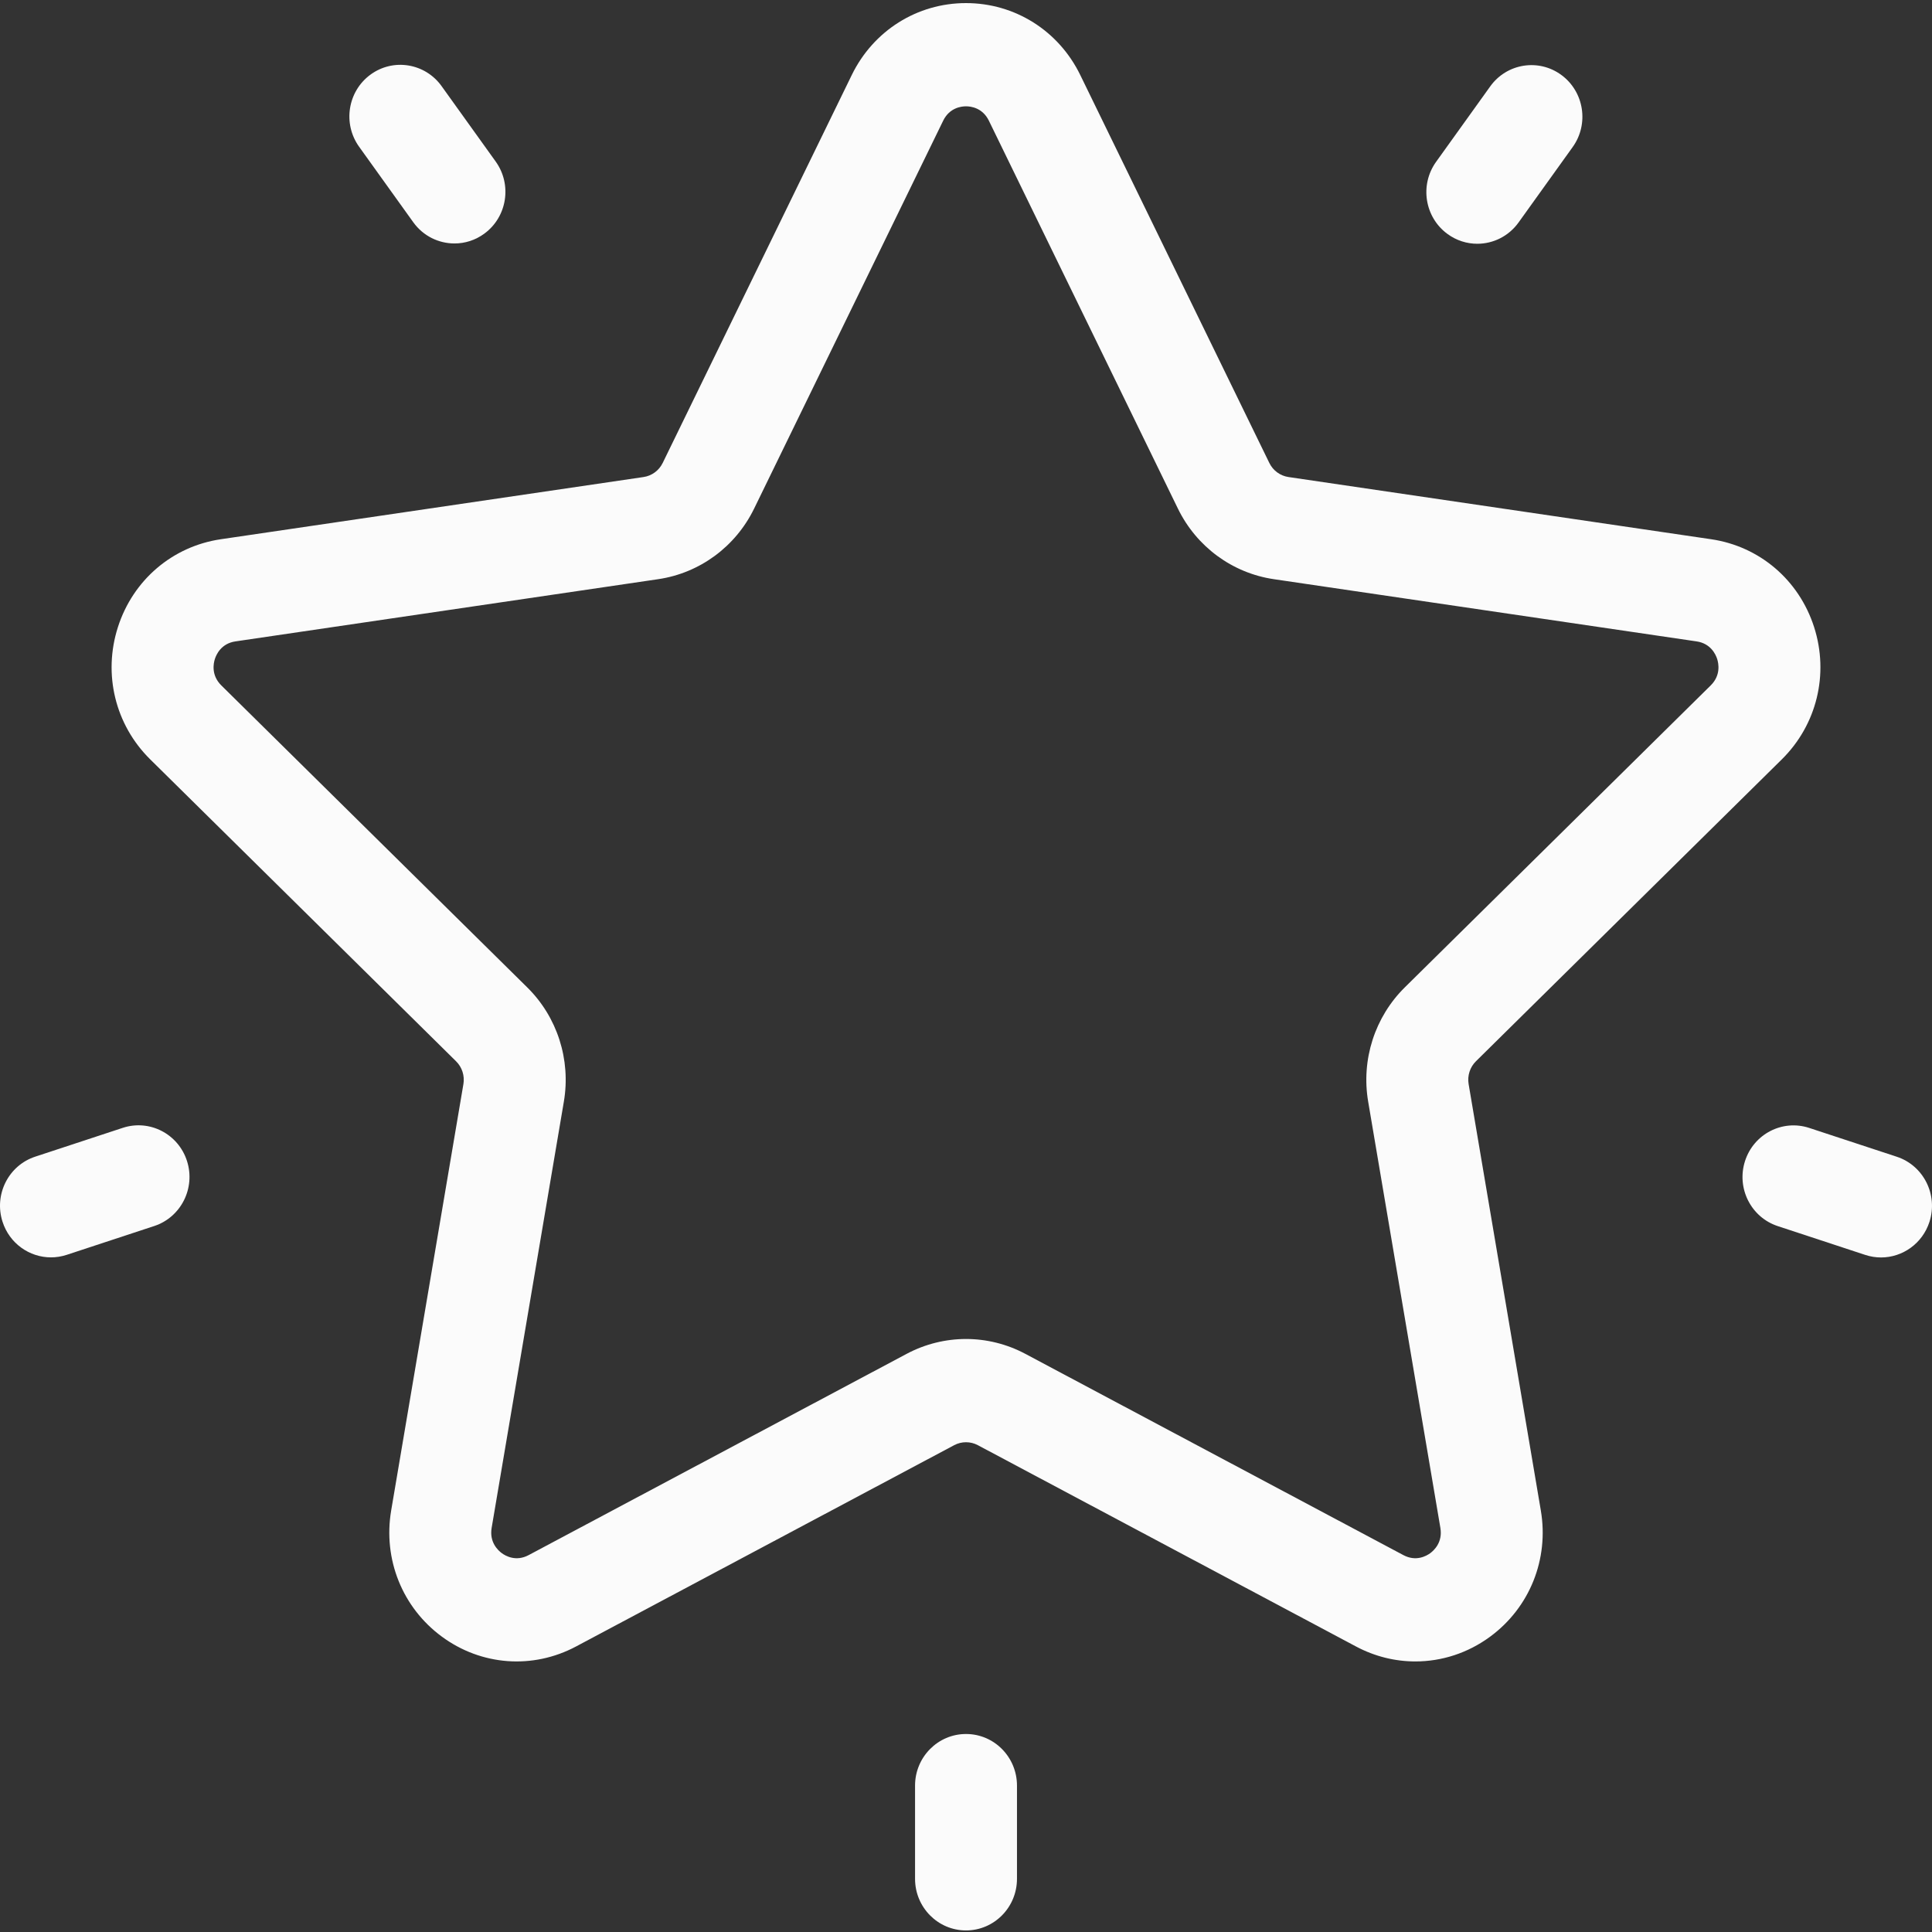 <svg xmlns="http://www.w3.org/2000/svg" xmlns:xlink="http://www.w3.org/1999/xlink" width="70px" height="70px" viewBox="0 0 70 70"><rect x="0" y="0" width="70" height="70" fill="#333333" stroke="none"/><title>004-favorites</title><desc>Created with Sketch.</desc><defs></defs><g id="Landingpage" stroke="none" stroke-width="1" fill="none" fill-rule="evenodd" opacity="0.98"><g id="landingpage_woven_labels_with_USPs" transform="translate(-445, -849)" fill="#FFFFFF" fill-rule="nonzero"><g id="004-favorites" transform="translate(445, 849)"><path d="M64.56,27.512 C65.827,26.26 66.275,24.424 65.728,22.719 C65.181,21.015 63.753,19.796 62.001,19.538 L46.685,17.284 C46.384,17.24 46.124,17.049 45.99,16.773 L39.14,2.718 C38.357,1.111 36.77,0.112 35,0.112 C33.23,0.112 31.644,1.111 30.861,2.718 L24.011,16.773 C23.876,17.049 23.617,17.24 23.316,17.284 L7.999,19.538 C6.248,19.796 4.82,21.015 4.273,22.719 C3.726,24.424 4.173,26.26 5.441,27.512 L16.524,38.452 C16.742,38.667 16.841,38.976 16.79,39.279 L14.173,54.727 C13.874,56.494 14.578,58.246 16.01,59.299 C17.442,60.353 19.305,60.489 20.871,59.655 L34.571,52.362 C34.84,52.219 35.161,52.219 35.43,52.362 L49.13,59.655 C49.811,60.018 50.548,60.197 51.282,60.197 C52.235,60.197 53.182,59.895 53.991,59.299 C55.423,58.245 56.127,56.493 55.827,54.727 L53.211,39.279 C53.16,38.976 53.259,38.666 53.476,38.452 L64.56,27.512 Z M49.571,39.912 L52.188,55.36 C52.275,55.877 51.96,56.171 51.821,56.274 C51.681,56.376 51.306,56.589 50.848,56.345 L37.149,49.052 C36.476,48.694 35.738,48.514 35.001,48.514 C34.263,48.514 33.525,48.694 32.852,49.051 L19.153,56.345 C18.695,56.589 18.32,56.376 18.181,56.274 C18.041,56.171 17.726,55.876 17.813,55.359 L20.43,39.912 C20.687,38.395 20.191,36.848 19.102,35.774 L8.019,24.834 C7.648,24.467 7.732,24.041 7.786,23.875 C7.839,23.709 8.018,23.314 8.531,23.239 L23.847,20.985 C25.351,20.764 26.65,19.808 27.323,18.428 L34.173,4.373 C34.402,3.903 34.828,3.852 35.001,3.852 C35.173,3.852 35.599,3.903 35.829,4.373 L35.829,4.373 L42.678,18.428 C43.351,19.808 44.65,20.764 46.154,20.985 L61.47,23.239 C61.983,23.314 62.162,23.709 62.216,23.875 C62.269,24.042 62.353,24.468 61.982,24.834 L50.899,35.774 C49.811,36.848 49.314,38.395 49.571,39.912 Z" id="Shape"></path><path d="M56.572,2.717 C55.747,2.11 54.592,2.295 53.993,3.131 L52.033,5.863 C51.433,6.698 51.616,7.868 52.441,8.474 C52.769,8.716 53.149,8.832 53.525,8.832 C54.096,8.832 54.659,8.564 55.02,8.061 L56.98,5.329 C57.58,4.494 57.397,3.324 56.572,2.717 Z" id="Shape"></path><path d="M17.959,5.852 L15.999,3.12 C15.4,2.285 14.245,2.099 13.42,2.706 C12.595,3.313 12.412,4.482 13.012,5.318 L14.972,8.05 C15.333,8.554 15.896,8.821 16.467,8.821 C16.844,8.821 17.223,8.705 17.551,8.463 C18.376,7.857 18.559,6.687 17.959,5.852 Z" id="Shape"></path><path d="M6.775,42.065 C6.46,41.083 5.418,40.545 4.448,40.864 L1.276,41.908 C0.306,42.227 -0.224,43.282 0.091,44.264 C0.344,45.055 1.068,45.557 1.847,45.557 C2.036,45.557 2.228,45.527 2.418,45.465 L5.589,44.421 C6.559,44.102 7.09,43.047 6.775,42.065 Z" id="Shape"></path><path d="M35.001,62.826 C33.981,62.826 33.154,63.664 33.154,64.696 L33.154,68.073 C33.154,69.106 33.981,69.943 35.001,69.943 C36.02,69.943 36.847,69.106 36.847,68.073 L36.847,64.696 C36.847,63.663 36.021,62.826 35.001,62.826 Z" id="Shape"></path><path d="M68.724,41.911 L65.552,40.867 C64.583,40.548 63.54,41.085 63.225,42.068 C62.91,43.05 63.441,44.105 64.411,44.424 L67.582,45.468 C67.772,45.53 67.964,45.56 68.153,45.56 C68.932,45.56 69.656,45.057 69.909,44.267 C70.224,43.285 69.693,42.23 68.724,41.911 Z" id="Shape"></path></g></g></g></svg>